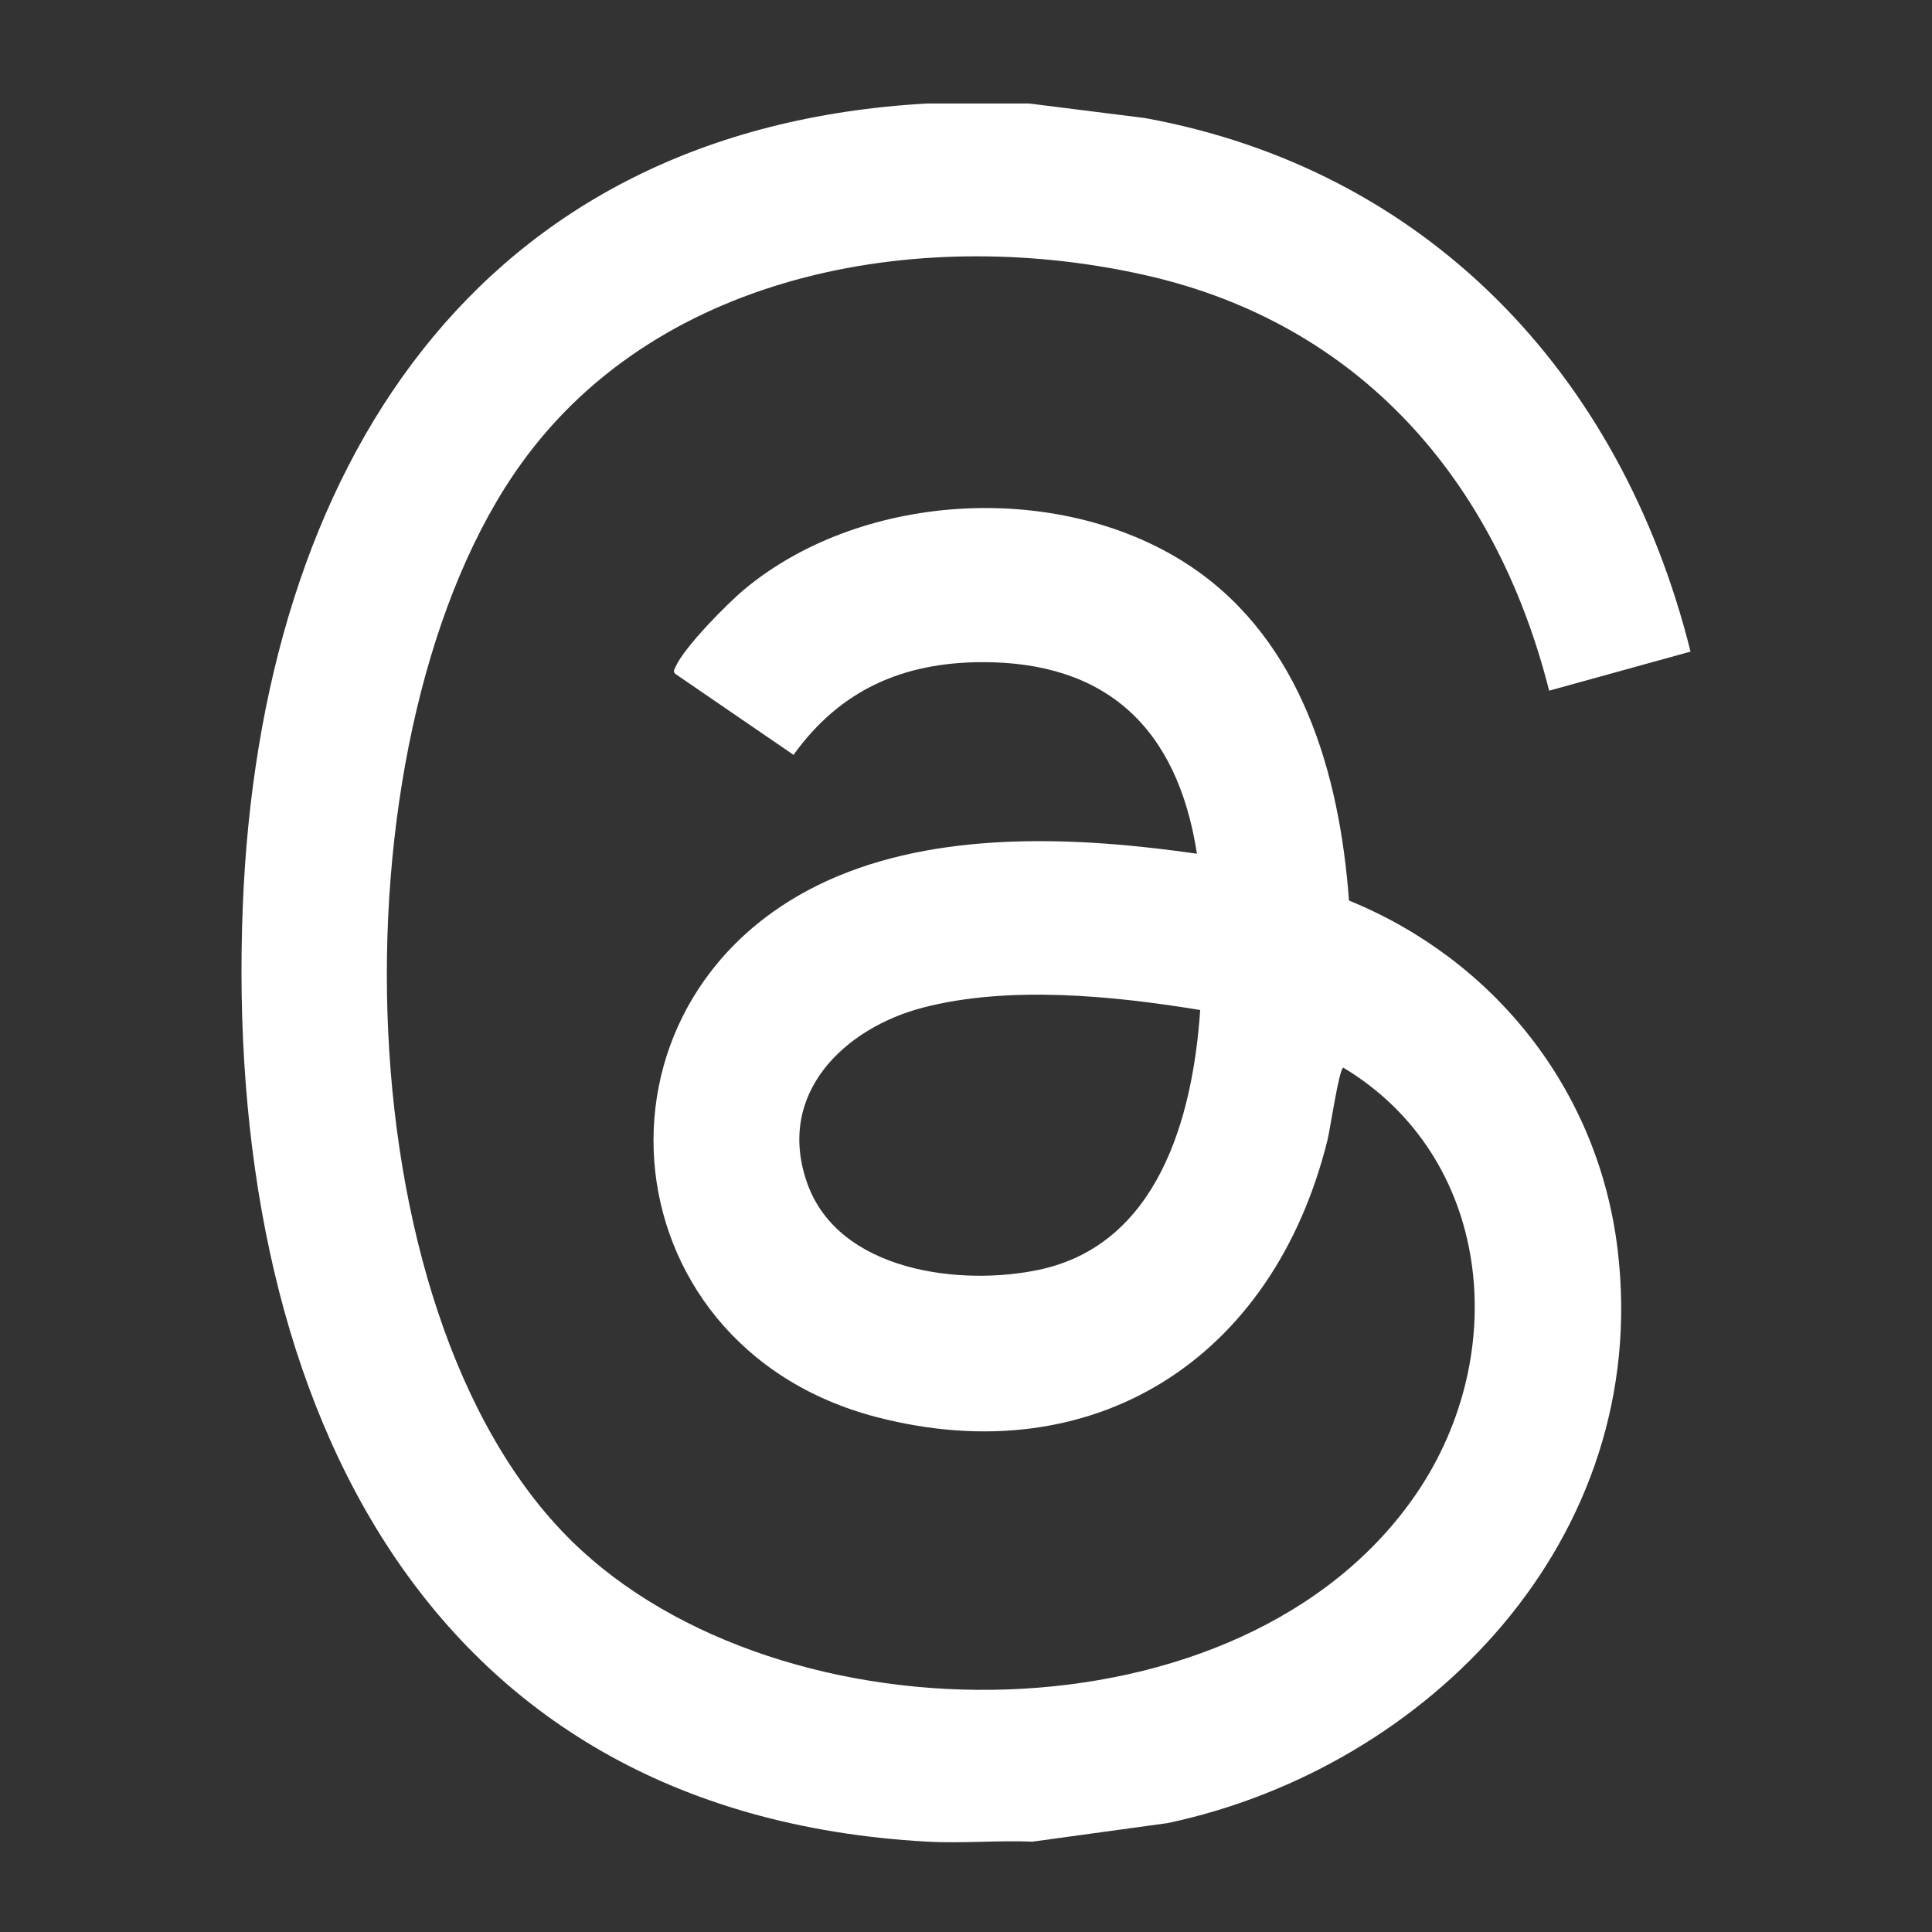 <svg width="56" height="56" viewBox="0 0 56 56" fill="none" xmlns="http://www.w3.org/2000/svg">
<rect x="0" y="0" width="56" height="56" fill="#333333" stroke="none"/>
<path d="M29.831 3L33.189 3.422C41.281 4.899 46.973 10.756 49.001 18.887L44.903 20.02C43.342 13.853 39.362 9.384 33.247 7.987C26.889 6.535 19.182 7.773 15.108 13.438C9.657 21.018 9.731 37.955 16.576 44.673C22.615 50.601 36.046 50.667 41.066 43.277C43.82 39.222 43.241 33.534 38.938 30.947C38.817 30.953 38.553 32.742 38.481 33.032C36.906 39.416 31.687 42.708 25.405 41.074C17.41 38.994 16.592 28.595 24.303 25.388C27.483 24.066 31.366 24.267 34.694 24.746C34.13 21.094 32.063 19.177 28.449 19.193C26.186 19.203 24.361 19.985 23.001 21.88L19.575 19.533C19.499 19.46 19.547 19.41 19.578 19.336C19.823 18.765 21.083 17.491 21.586 17.074C25.056 14.196 30.863 13.931 34.573 16.458C37.708 18.595 38.828 22.398 39.101 26.103C43.283 27.807 46.329 31.563 46.888 36.223C47.896 44.618 41.37 51.251 33.84 52.844L29.928 53.381C28.916 53.34 27.886 53.437 26.876 53.381C12.031 52.558 6.484 40.202 7.037 26.268C7.543 13.544 13.829 3.728 26.875 3H29.831ZM34.788 29.276C32.278 28.863 29.249 28.559 26.76 29.204C24.487 29.794 22.479 31.69 23.396 34.29C24.305 36.867 27.857 37.286 30.12 36.804C33.541 36.077 34.574 32.444 34.788 29.275V29.276Z" fill="white"/>
</svg>
